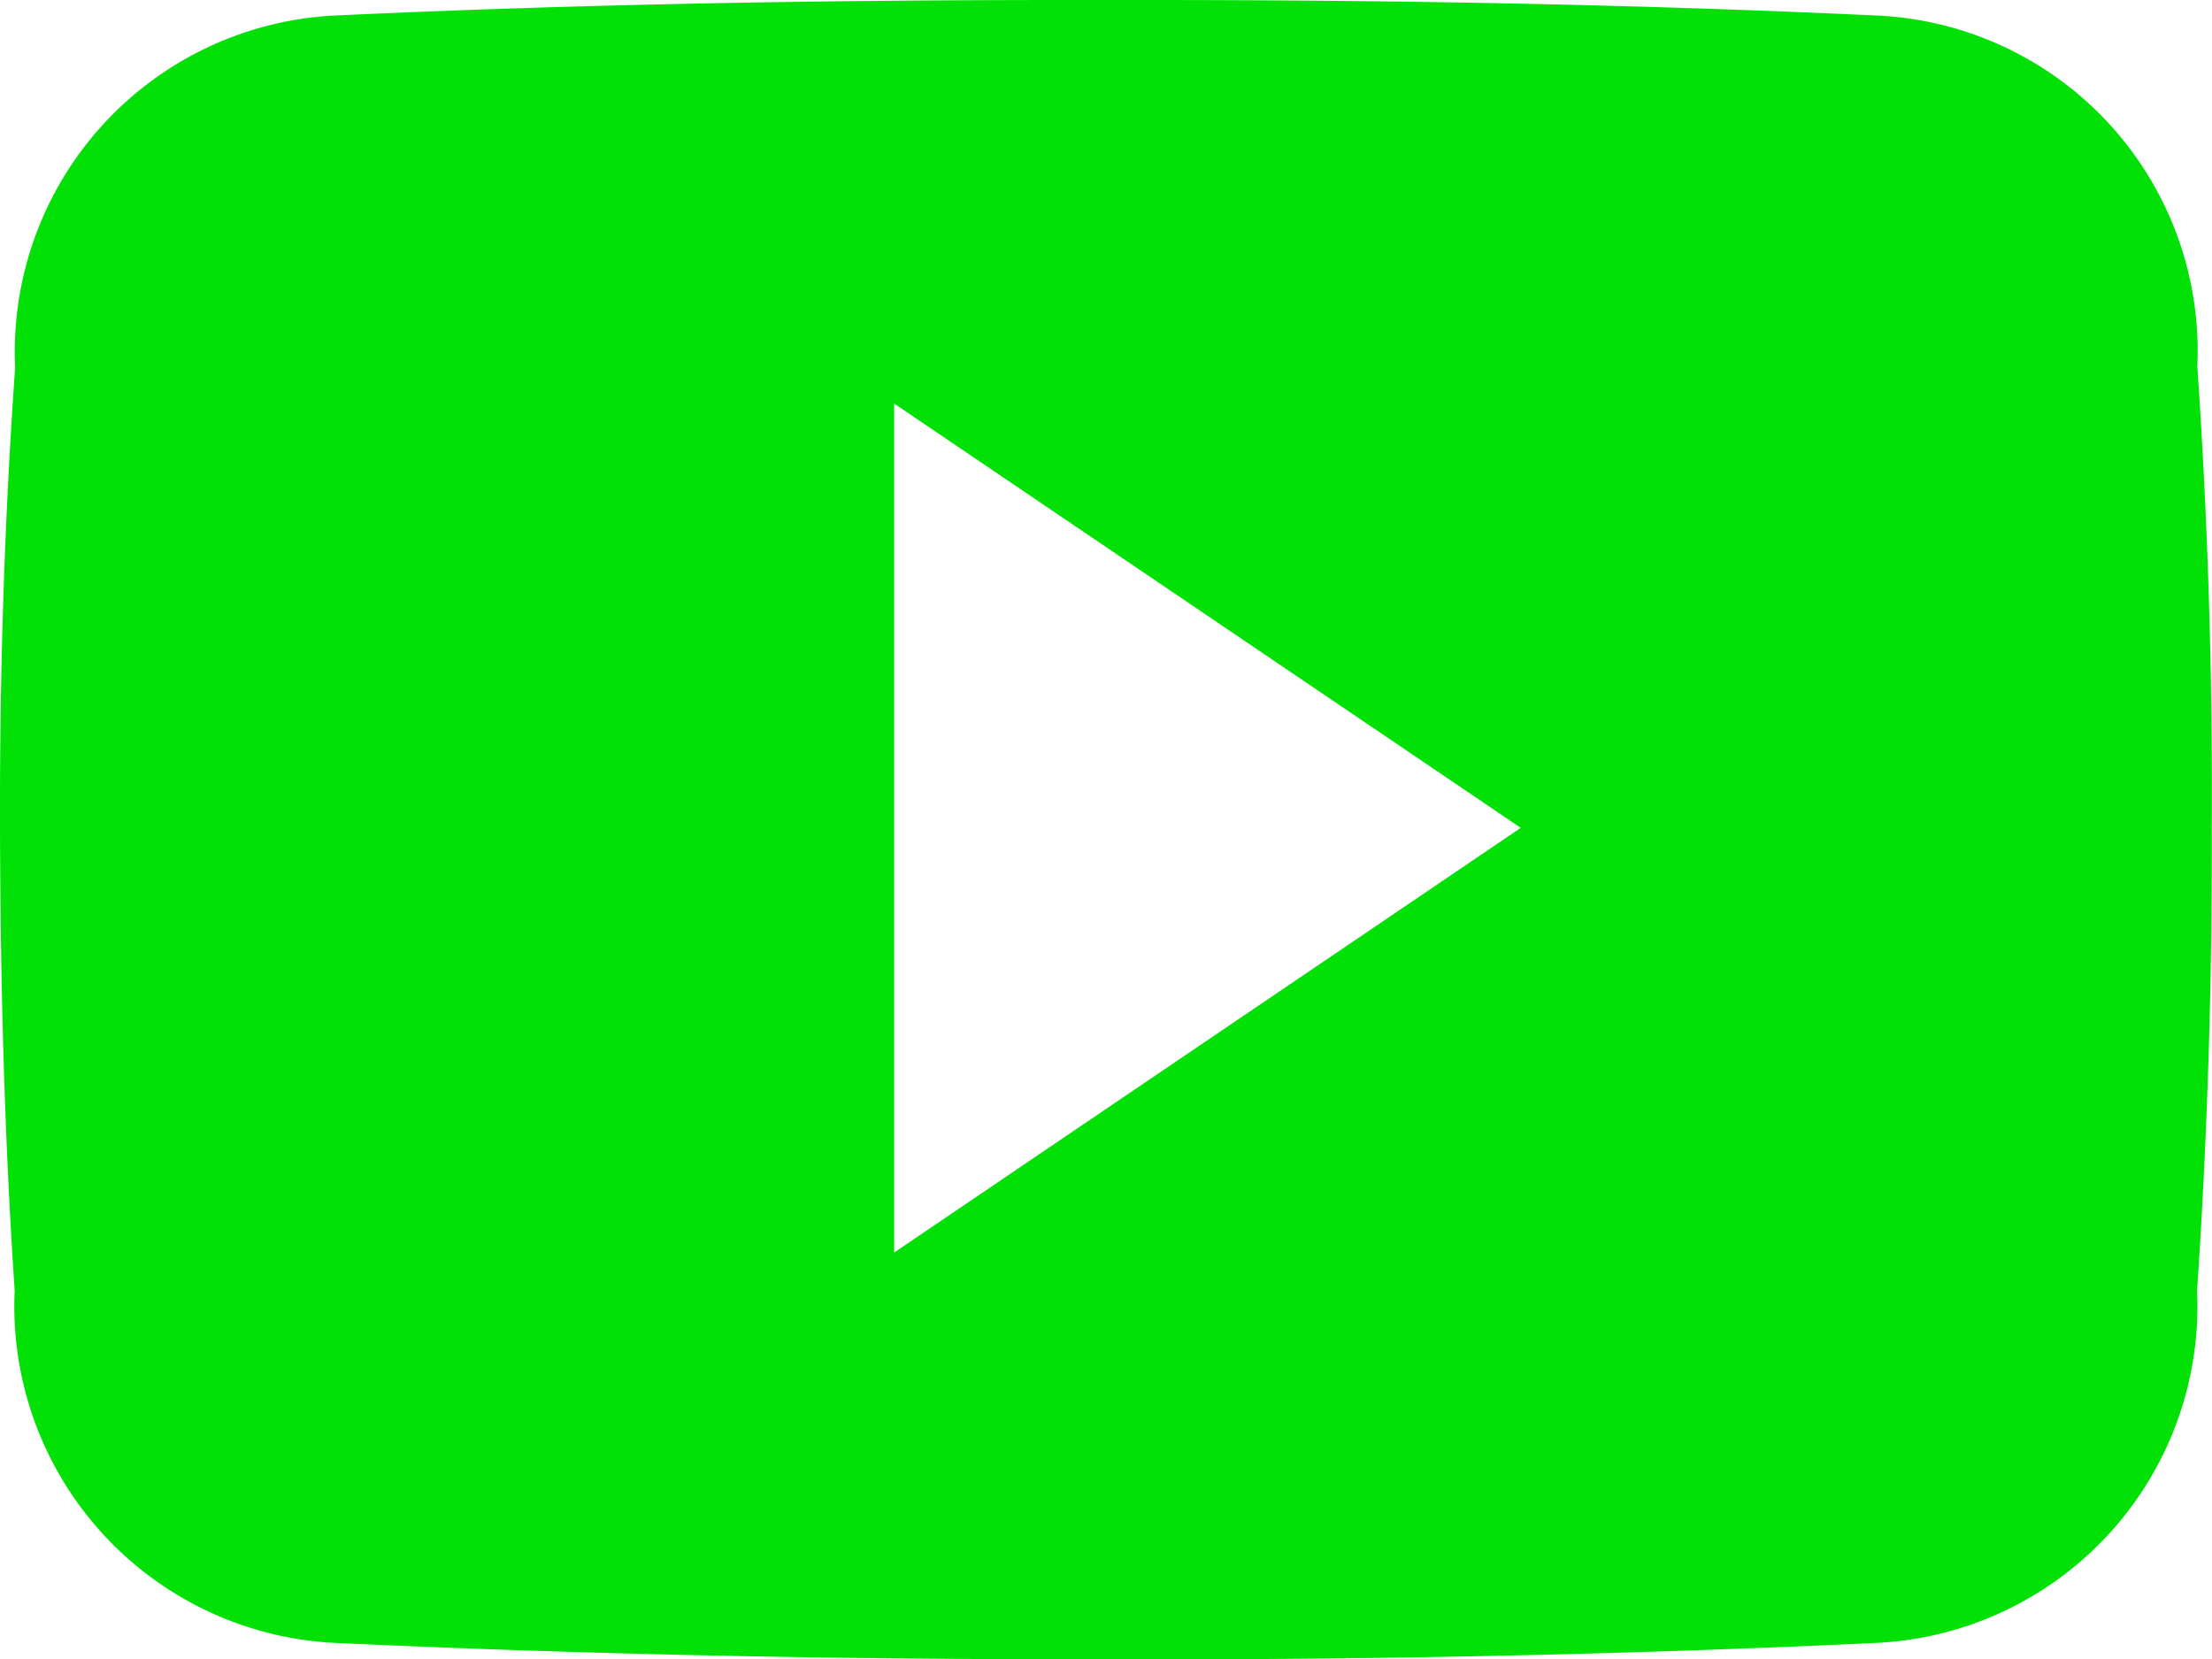 <svg height="27.714" viewBox="0 0 36.945 27.714" width="36.945" xmlns="http://www.w3.org/2000/svg"><path d="m36.7 10.62a5.61 5.61 0 0 0 -5.34-5.86c-4-.188-8.076-.26-12.24-.26h-1.3c-4.157 0-8.242.072-12.24.26a5.622 5.622 0 0 0 -5.327 5.874c-.181 2.566-.26 5.139-.253 7.708s.072 5.138.245 7.715a5.629 5.629 0 0 0 5.333 5.882c4.2.195 8.509.281 12.889.274q6.582.022 12.889-.274a5.63 5.63 0 0 0 5.34-5.882c.173-2.576.253-5.146.245-7.722q.023-3.854-.241-7.715zm-21.766 14.8v-14.18l10.466 7.087z" fill="#02e106" transform="translate(0 -4.5)"/></svg>